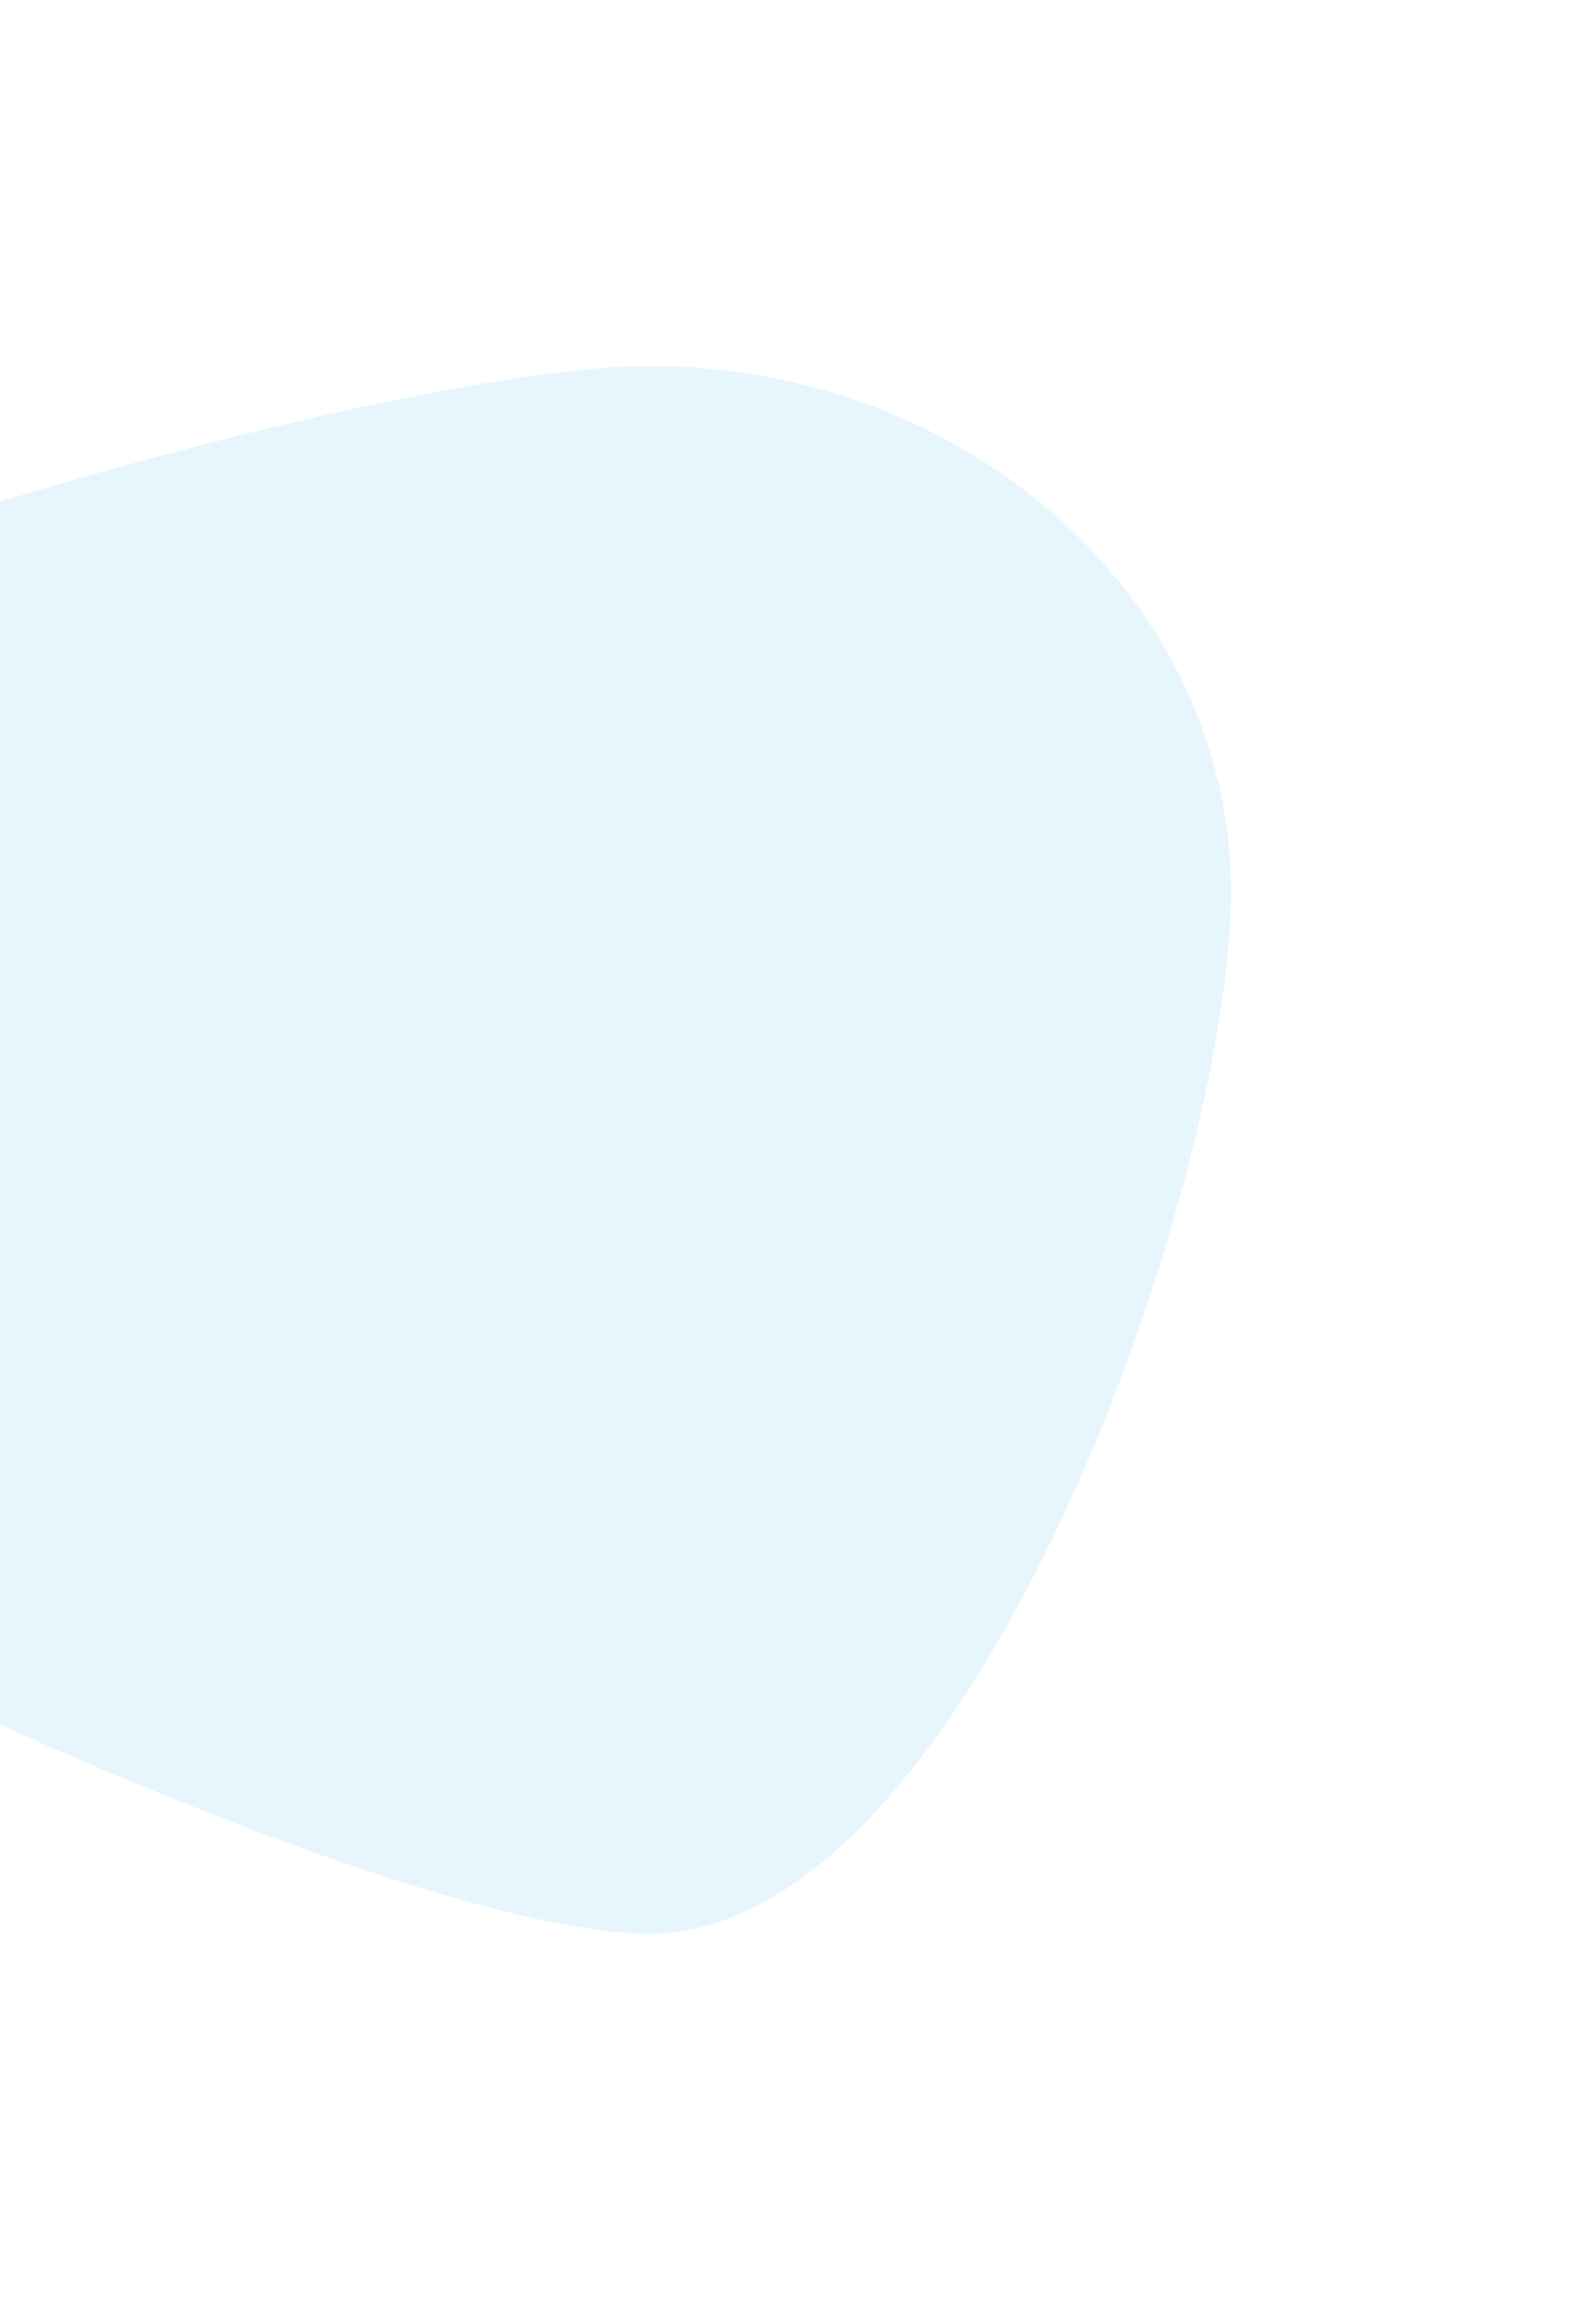 <svg width="787" height="1134" viewBox="0 0 787 1134" fill="none" xmlns="http://www.w3.org/2000/svg">
<g filter="url(#filter0_f_2202_10738)">
<path d="M607 439.676C607 582.866 478.457 953.408 319.891 953.408C161.325 953.408 -467 652.962 -467 509.772C-467 366.583 161.325 180.408 319.891 180.408C478.457 180.408 607 296.486 607 439.676Z" fill="#E7F6FD"/>
</g>
<defs>
<filter id="filter0_f_2202_10738" x="-647" y="0.408" width="1434" height="1133" filterUnits="userSpaceOnUse" color-interpolation-filters="sRGB">
<feFlood flood-opacity="0" result="BackgroundImageFix"/>
<feBlend mode="normal" in="SourceGraphic" in2="BackgroundImageFix" result="shape"/>
<feGaussianBlur stdDeviation="90" result="effect1_foregroundBlur_2202_10738"/>
</filter>
</defs>
</svg>
